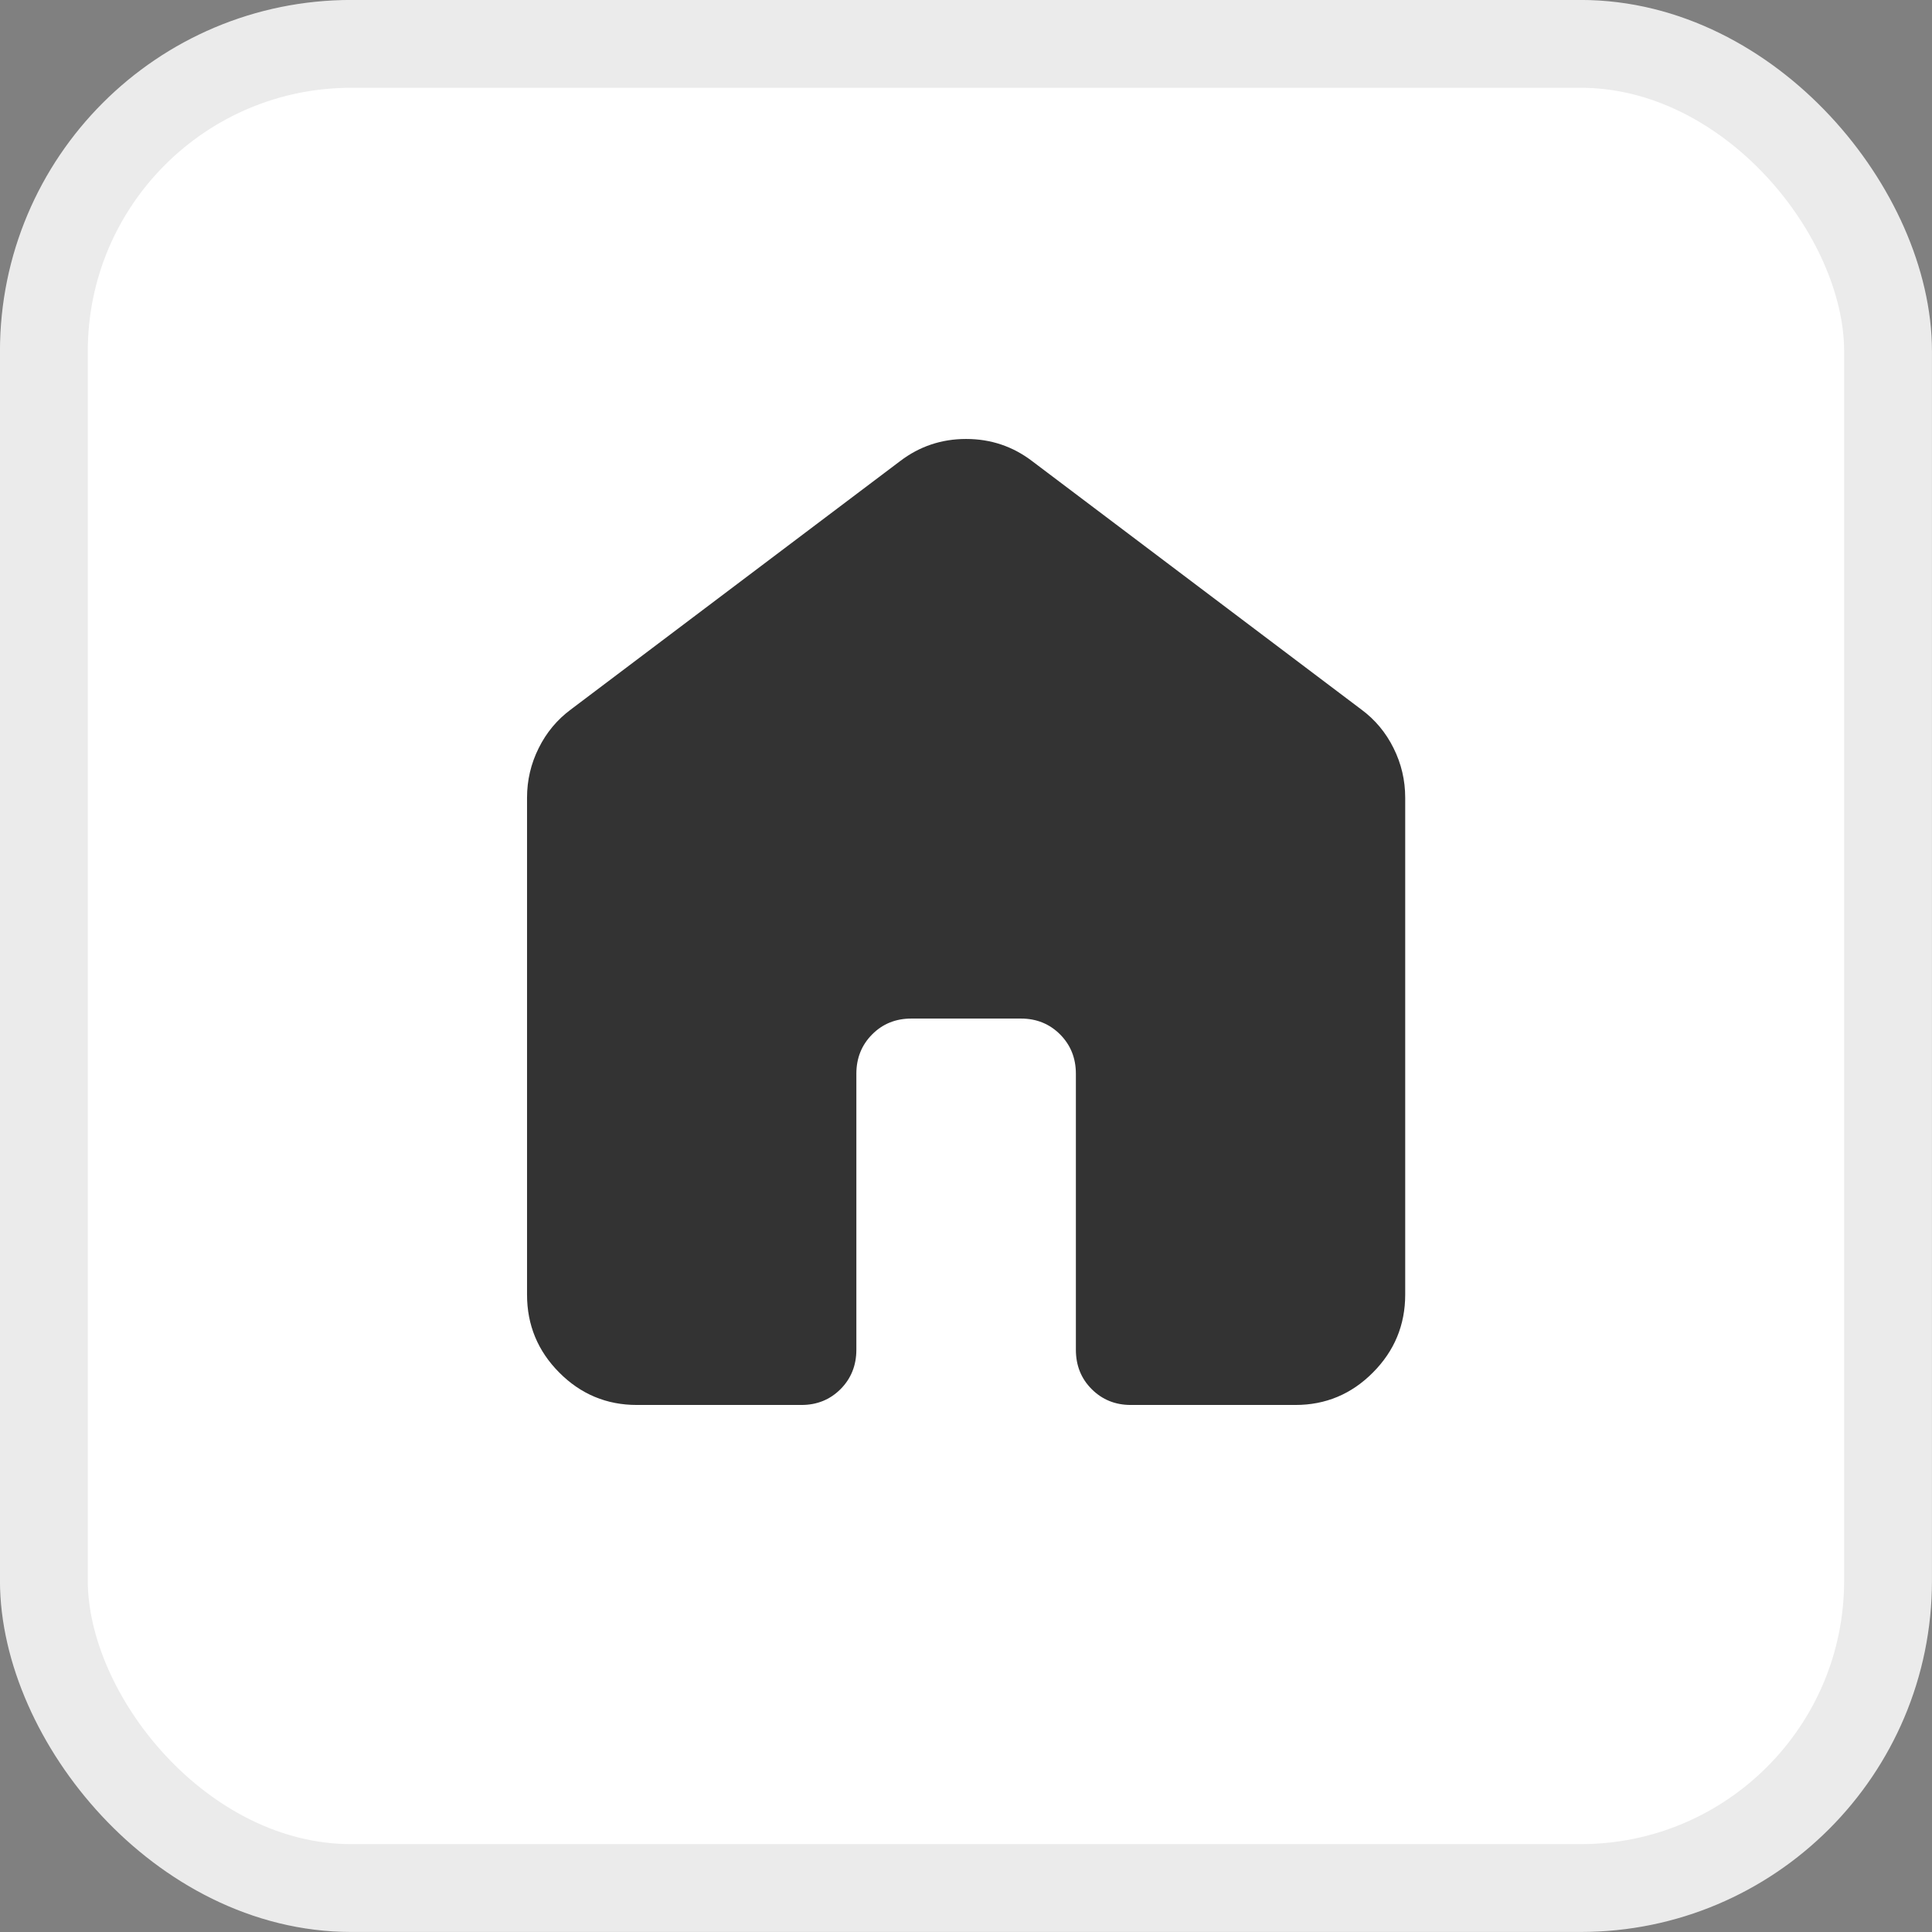 <svg width="24" height="24" viewBox="0 0 24 24" fill="none" xmlns="http://www.w3.org/2000/svg">
<rect x="0" y="0" width="24" height="24" fill="#808080" stroke="none"/>
<rect x="0.545" y="0.545" width="22.909" height="22.909" rx="3.818" fill="white"/>
<rect x="0.545" y="0.545" width="22.909" height="22.909" rx="3.818" stroke="#EBEBEB" stroke-width="1.091"/>
<path d="M6.547 16.082V9.91C6.547 9.693 6.595 9.487 6.692 9.293C6.788 9.099 6.922 8.939 7.092 8.813L11.183 5.727C11.422 5.545 11.695 5.453 12.001 5.453C12.308 5.453 12.581 5.545 12.82 5.727L16.91 8.813C17.081 8.939 17.215 9.099 17.311 9.293C17.408 9.487 17.456 9.693 17.456 9.91V16.082C17.456 16.459 17.322 16.782 17.055 17.05C16.788 17.319 16.467 17.453 16.092 17.453H14.047C13.854 17.453 13.692 17.387 13.561 17.256C13.43 17.125 13.365 16.962 13.365 16.767V13.339C13.365 13.145 13.3 12.982 13.169 12.85C13.038 12.719 12.876 12.653 12.683 12.653H11.32C11.126 12.653 10.964 12.719 10.834 12.85C10.703 12.982 10.638 13.145 10.638 13.339V16.767C10.638 16.962 10.572 17.125 10.442 17.256C10.311 17.387 10.149 17.453 9.956 17.453H7.911C7.536 17.453 7.214 17.319 6.947 17.05C6.68 16.782 6.547 16.459 6.547 16.082Z" fill="#333333"/>
</svg>
